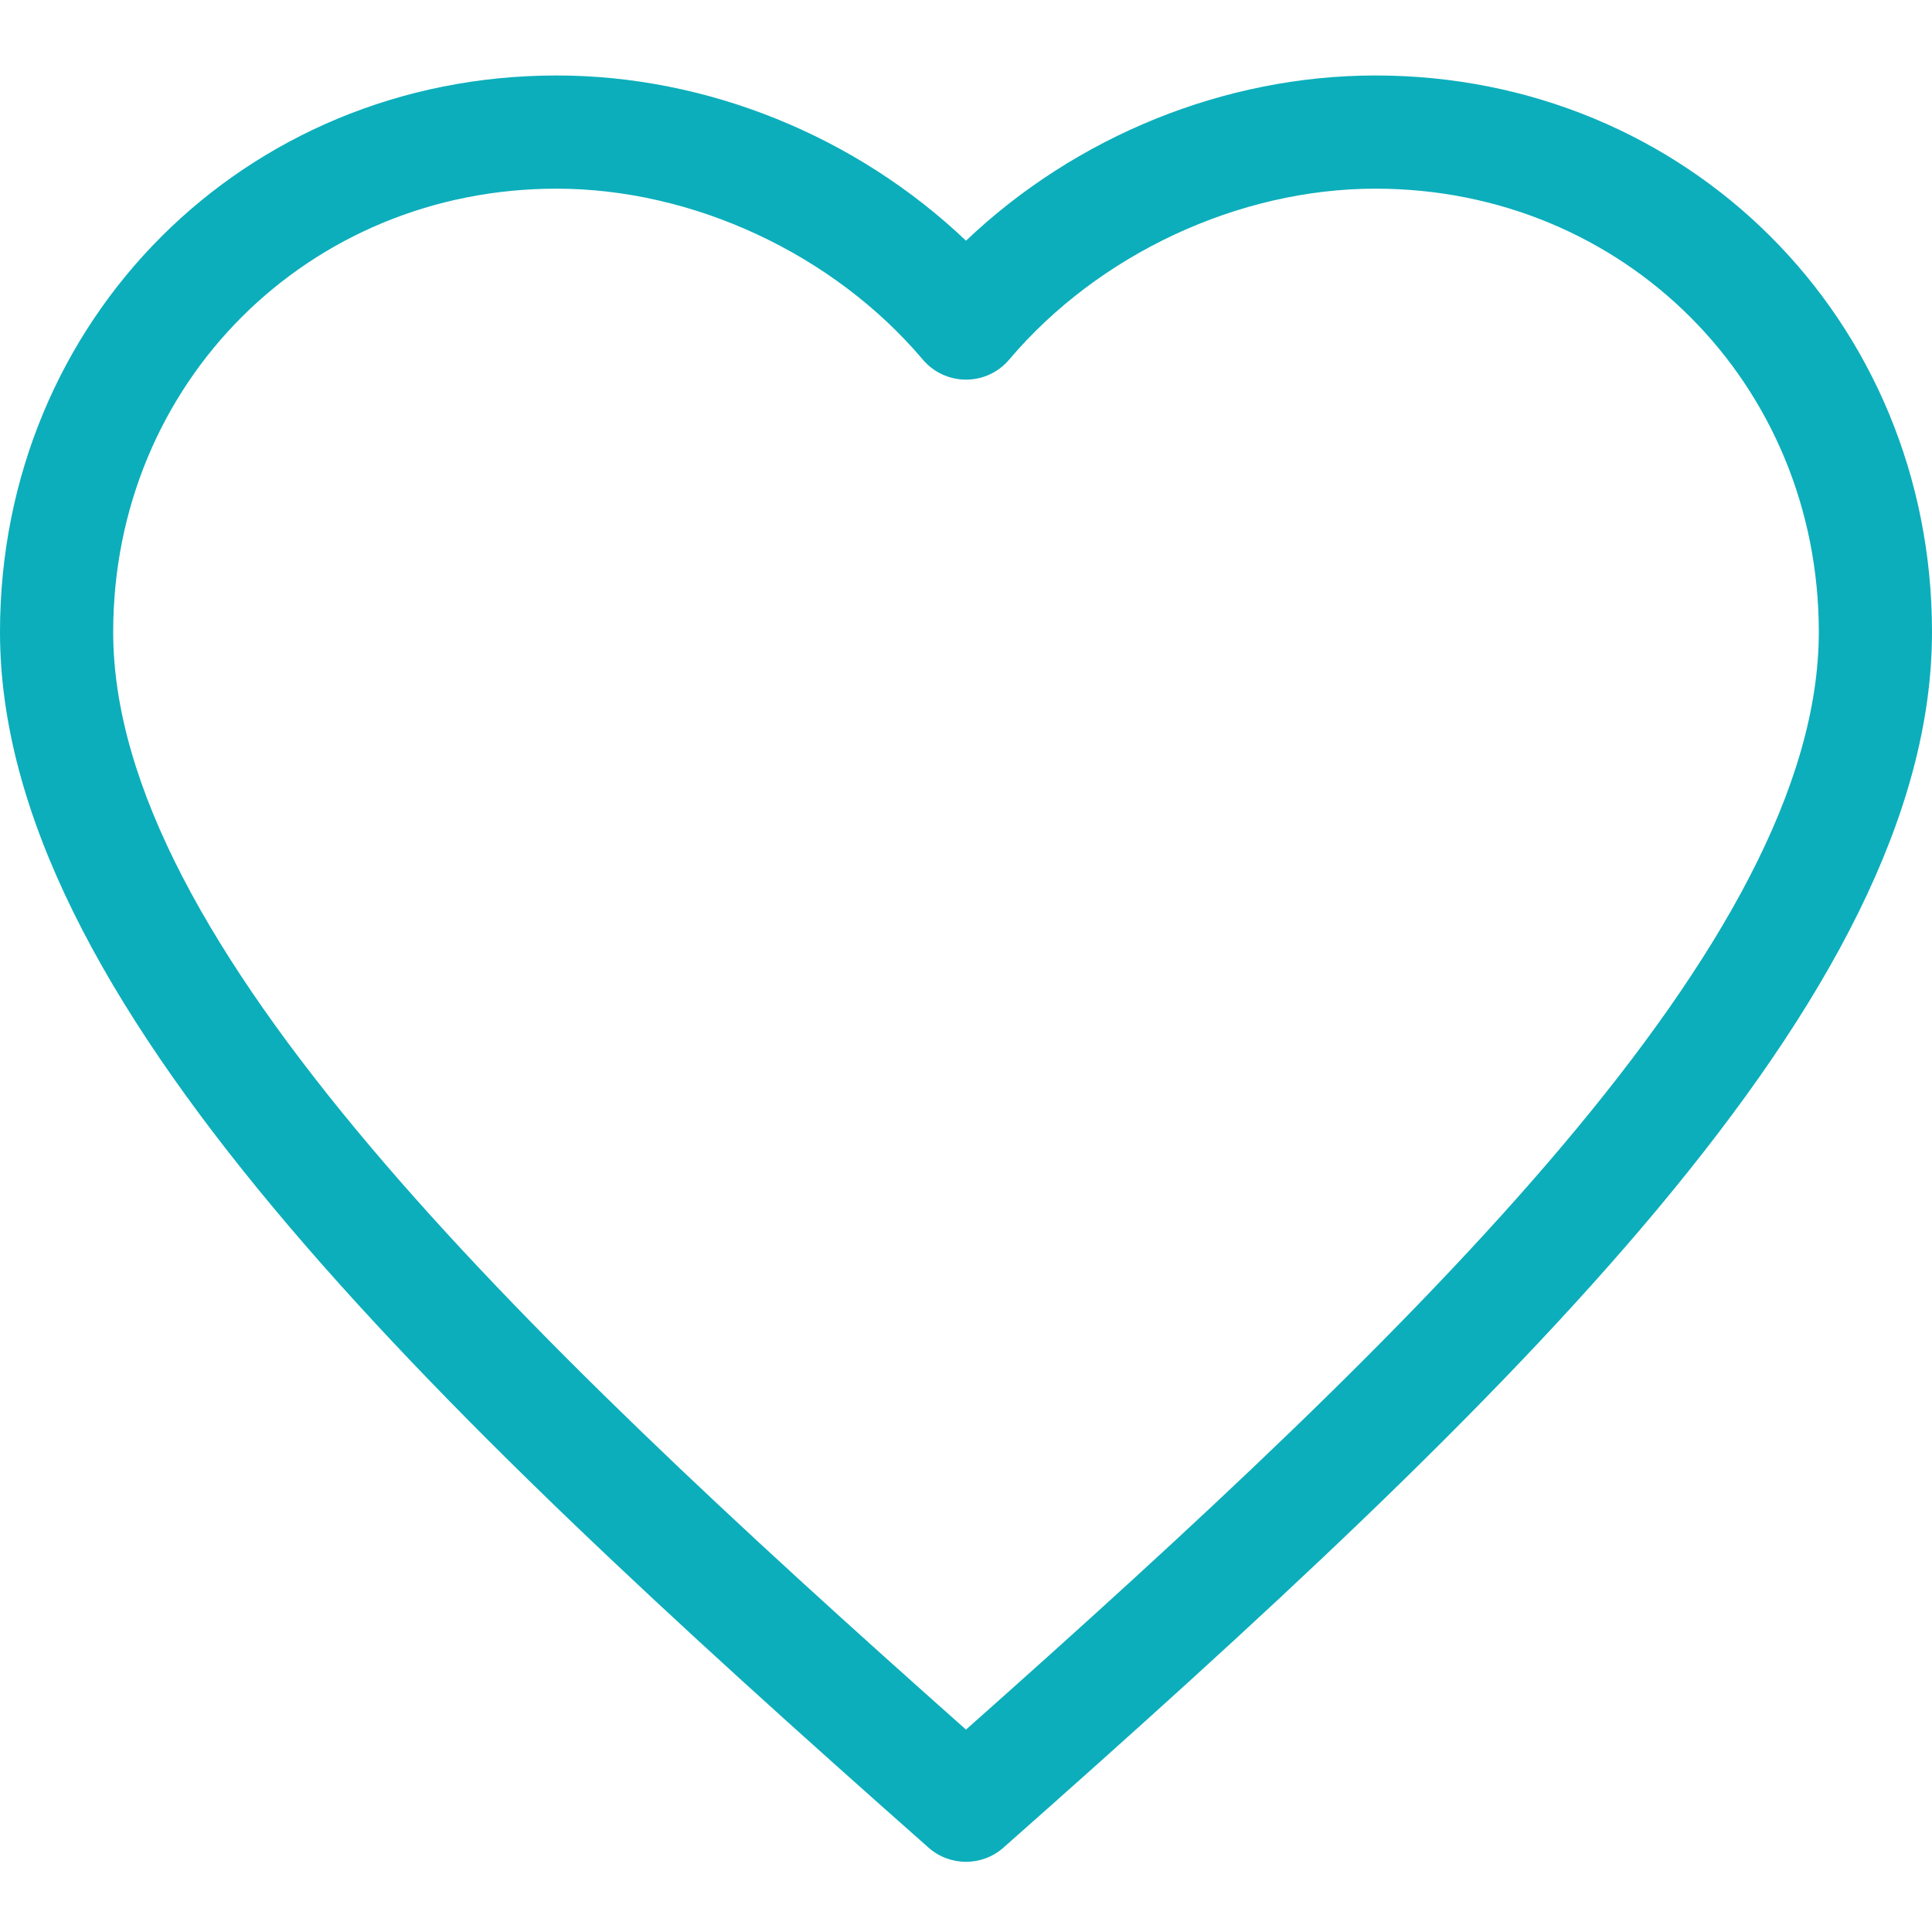 <?xml version="1.0" encoding="UTF-8"?> <svg xmlns="http://www.w3.org/2000/svg" width="46" height="46" viewBox="0 0 46 46" fill="none"><g clip-path="url(#clip0)"><path d="M32.748 1.797C29.157 1.797 25.613 3.246 23 5.731C20.388 3.246 16.843 1.797 13.252 1.797C5.821 1.797 0 7.618 0 15.049C0 23.734 10.012 33.295 22.108 43.991C22.362 44.216 22.681 44.329 23 44.329C23.319 44.329 23.638 44.216 23.893 43.99C35.988 33.294 46 23.733 46 15.049C46 7.618 40.179 1.797 32.748 1.797ZM23 41.181C12.194 31.587 2.695 22.399 2.695 15.049C2.695 9.129 7.332 4.492 13.252 4.492C16.507 4.492 19.848 6.051 21.971 8.561C22.227 8.864 22.604 9.039 23 9.039C23.397 9.039 23.773 8.864 24.029 8.561C26.152 6.051 29.493 4.492 32.748 4.492C38.668 4.492 43.305 9.129 43.305 15.049C43.305 22.398 33.806 31.587 23 41.181Z" fill="#0CAEBB"></path></g><defs><clipPath id="clip0"><rect width="46" height="46" fill="white"></rect></clipPath></defs></svg> 